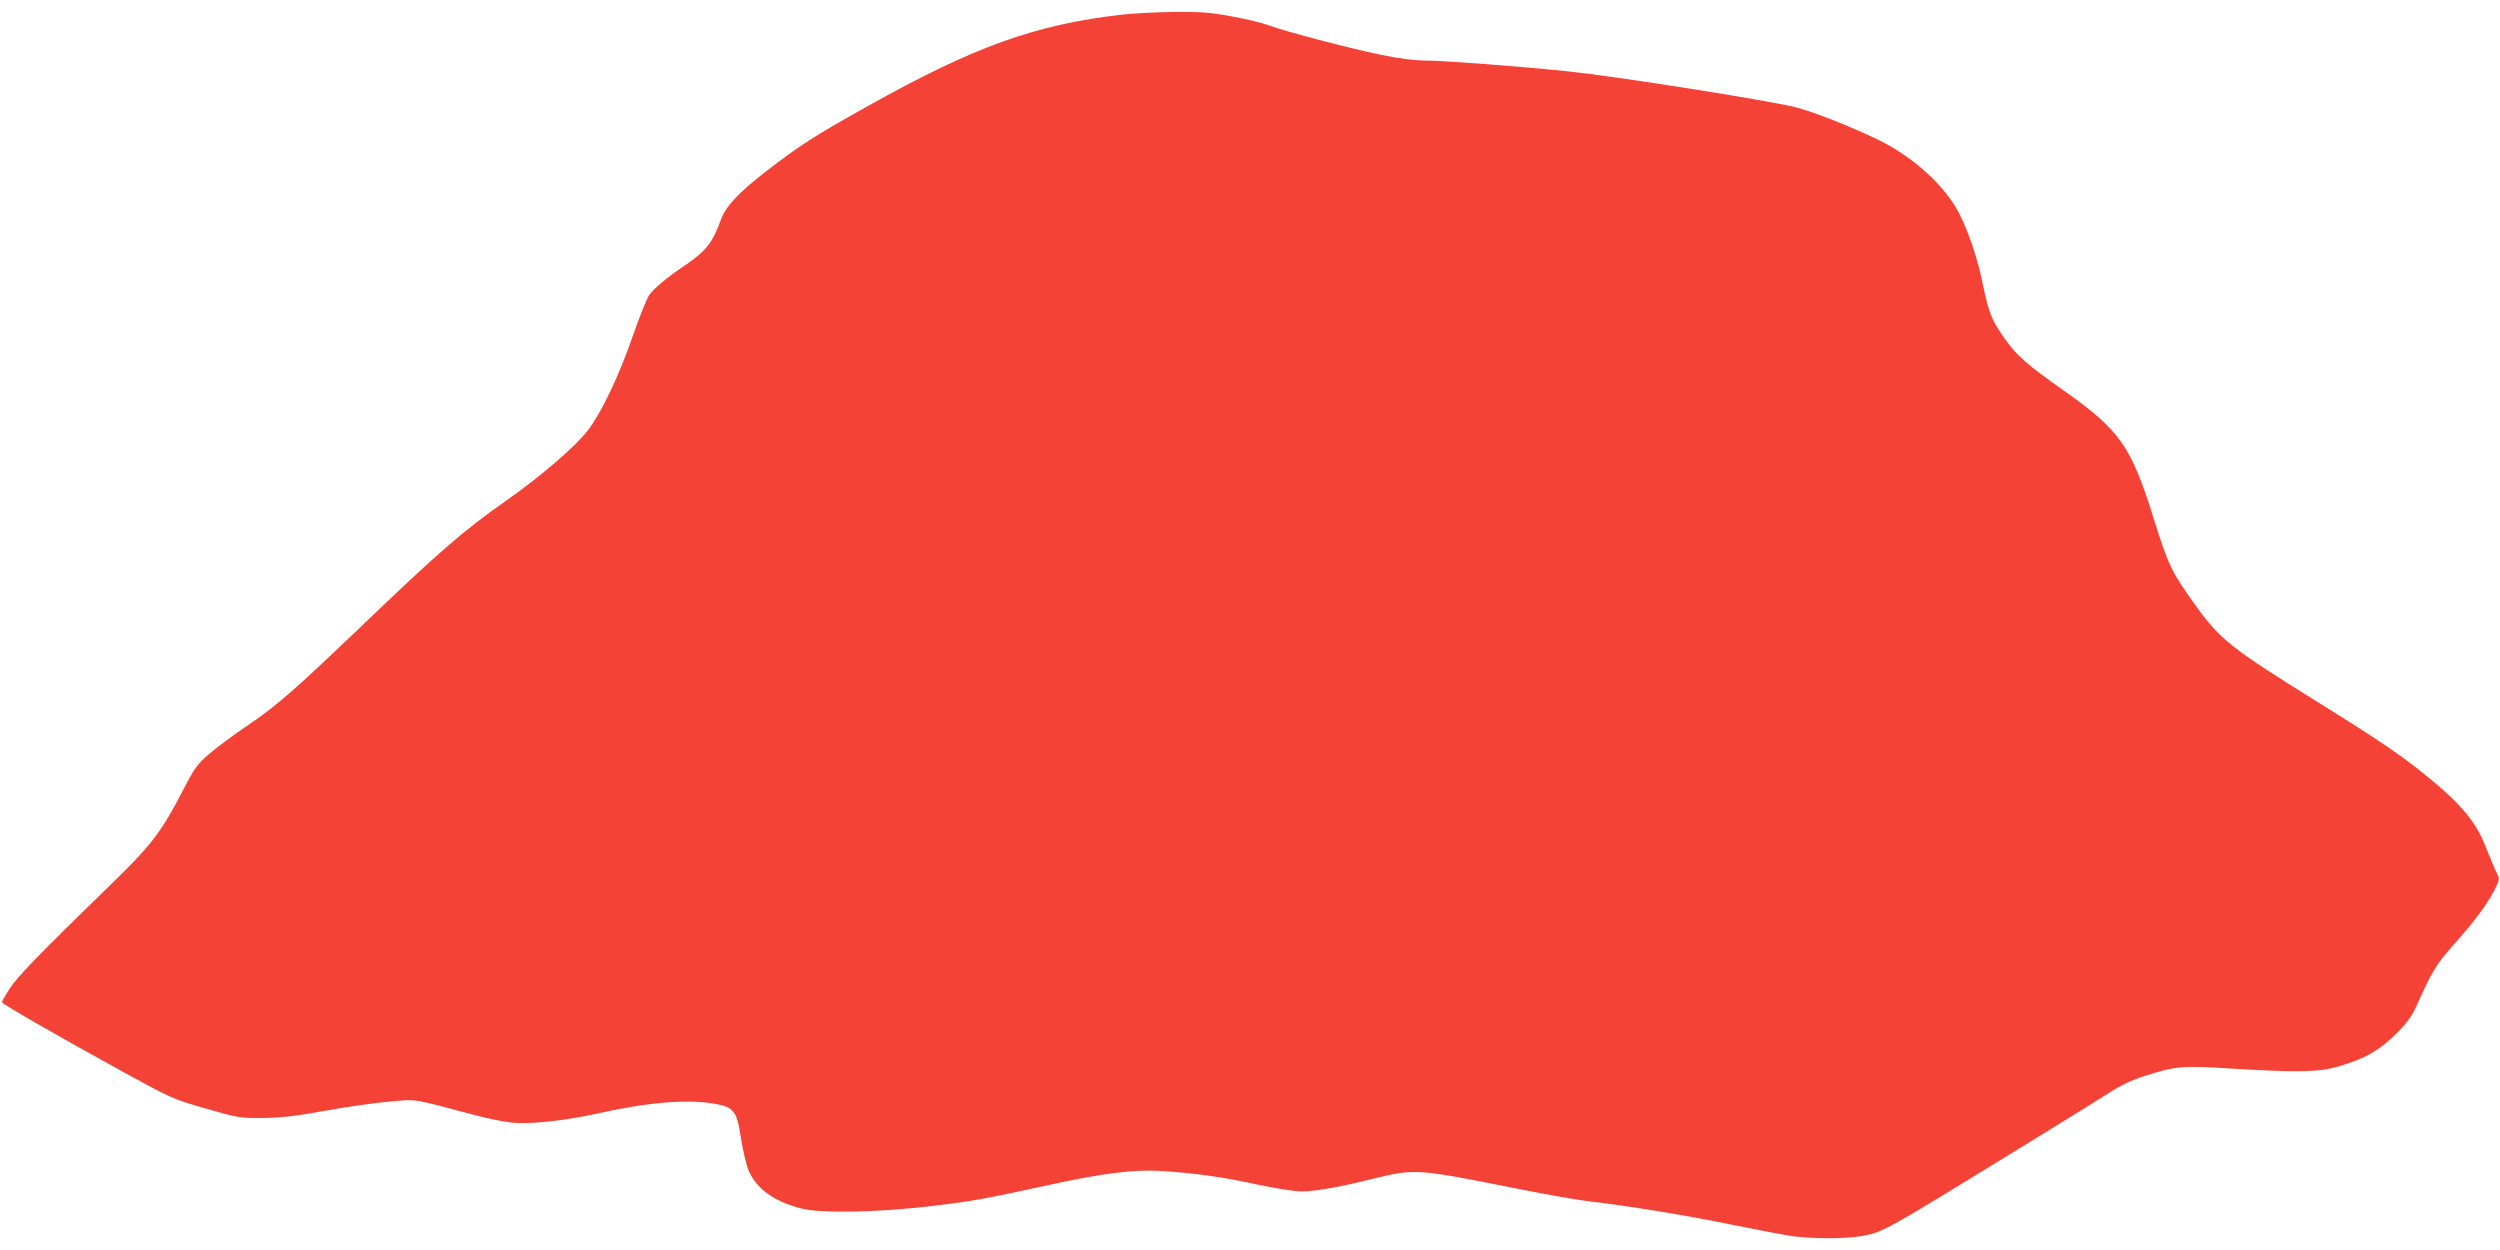 <?xml version="1.0" standalone="no"?>
<!DOCTYPE svg PUBLIC "-//W3C//DTD SVG 20010904//EN"
 "http://www.w3.org/TR/2001/REC-SVG-20010904/DTD/svg10.dtd">
<svg version="1.0" xmlns="http://www.w3.org/2000/svg"
 width="1280pt" height="640pt" viewBox="0 0 1280 640"
 preserveAspectRatio="xMidYMid meet">
<g transform="translate(0,640) scale(0.1,-0.1)"
fill="#f44336" stroke="none">
<path d="M5744 6325 c-444 -51 -755 -163 -1299 -467 -280 -157 -346 -199 -525
-337 -140 -109 -204 -177 -229 -246 -41 -114 -76 -160 -176 -228 -100 -67
-169 -125 -192 -159 -12 -19 -50 -112 -83 -208 -70 -202 -157 -386 -229 -482
-60 -80 -241 -236 -416 -359 -223 -156 -346 -263 -755 -655 -338 -323 -425
-399 -582 -505 -65 -44 -149 -106 -187 -139 -61 -53 -76 -74 -132 -182 -113
-219 -163 -284 -373 -488 -358 -348 -476 -469 -516 -531 -22 -34 -40 -65 -40
-70 0 -9 283 -172 620 -357 248 -136 259 -141 425 -188 163 -47 175 -49 290
-48 91 1 168 9 320 37 110 20 259 41 330 47 144 12 102 19 435 -69 63 -17 147
-34 185 -38 94 -11 274 8 450 47 255 57 452 73 594 49 99 -18 114 -37 135
-179 10 -63 28 -138 40 -166 42 -92 127 -154 266 -191 98 -26 392 -21 670 12
210 25 270 36 610 110 256 56 425 78 555 70 167 -9 333 -32 508 -71 87 -18
185 -34 216 -34 74 0 191 20 372 65 213 52 221 52 731 -50 150 -30 316 -59
368 -65 193 -22 502 -72 735 -120 132 -27 275 -54 318 -60 103 -13 264 -13
345 1 114 20 103 14 847 471 193 118 385 238 429 266 50 33 111 62 170 81 167
53 194 56 450 40 348 -21 453 -19 556 13 131 39 202 80 285 162 56 55 82 90
106 142 82 183 100 213 190 315 116 131 173 209 210 281 28 55 28 57 12 90
-10 18 -33 75 -54 127 -47 123 -119 214 -270 339 -149 125 -248 193 -614 421
-415 258 -478 307 -600 476 -127 177 -142 207 -217 447 -118 378 -173 455
-468 663 -179 126 -236 176 -295 260 -66 93 -82 131 -111 271 -28 138 -73 273
-122 369 -71 142 -237 293 -417 380 -141 68 -328 142 -422 166 -140 35 -916
158 -1168 184 -239 25 -636 55 -725 55 -55 0 -135 10 -228 29 -164 34 -499
122 -575 151 -29 11 -112 32 -185 45 -110 21 -162 25 -295 24 -89 -1 -212 -7
-273 -14z"/>
</g>
</svg>
